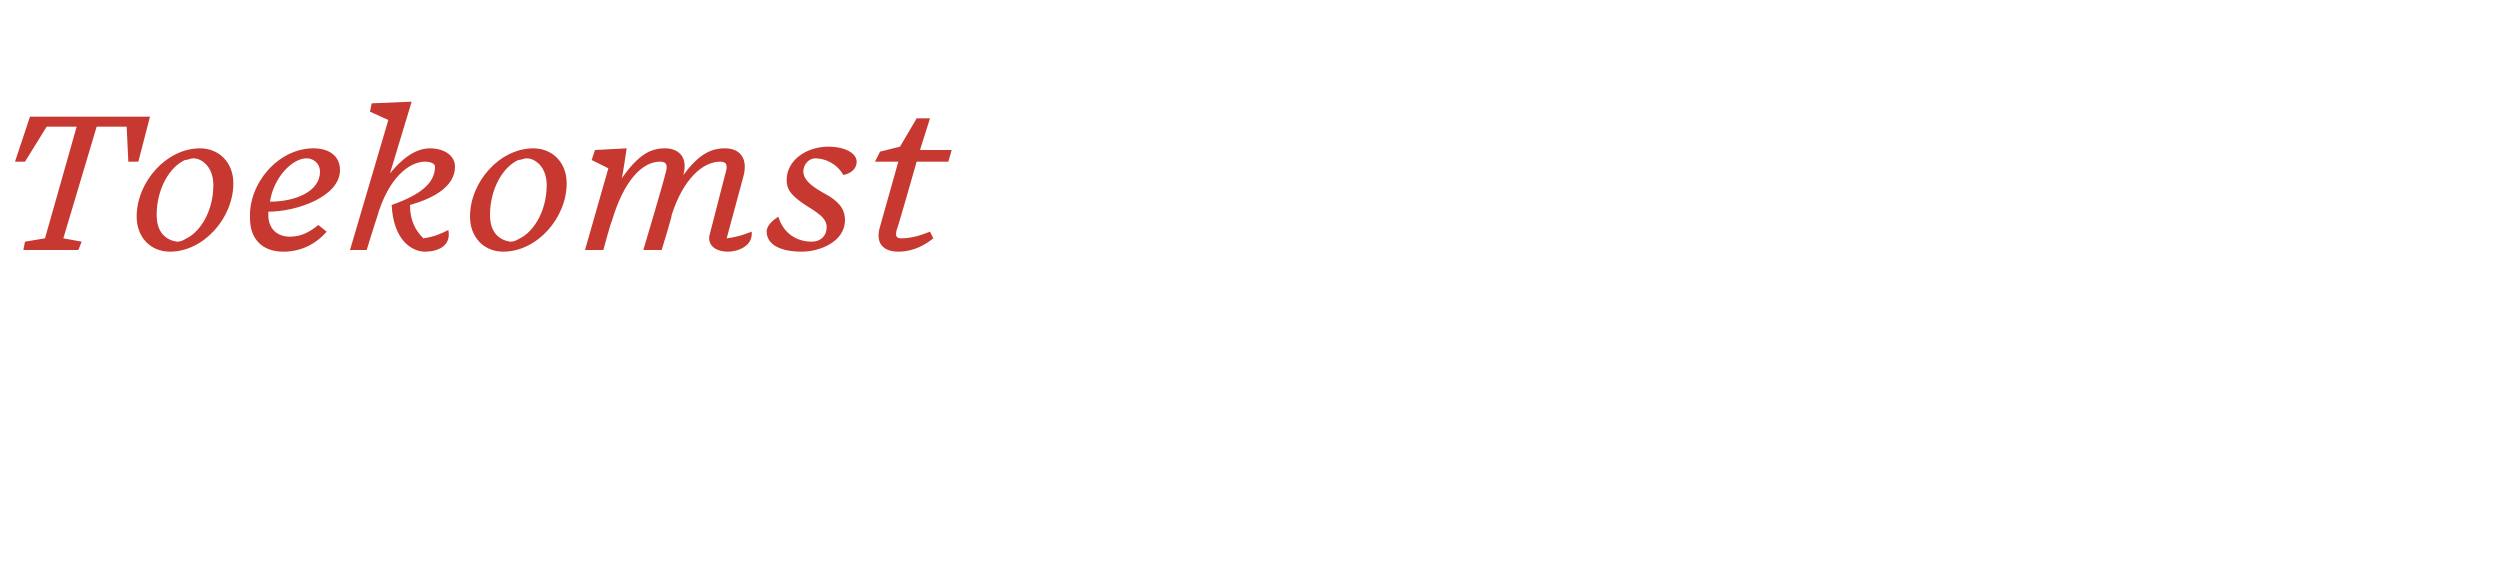 <?xml version="1.0" standalone="no"?><!DOCTYPE svg PUBLIC "-//W3C//DTD SVG 1.1//EN" "http://www.w3.org/Graphics/SVG/1.1/DTD/svg11.dtd"><svg xmlns="http://www.w3.org/2000/svg" version="1.1" width="150px" height="34px" viewBox="0 -6 150 34" style="top:-6px"><desc>Toekomst</desc><defs/><g id="Polygon15213"><path d="m4.7 9H1.4l.1-.5l1.2-.2l1.9-6.7H2.8L1.5 3.7h-.6L1.8 1h7.2l-.7 2.7h-.6l-.1-2.1H5.8l-2 6.7l1.1.2l-.2.5zM14 5c0 2.1-1.8 4.1-3.8 4.1c-1.2 0-2-.9-2-2.1c0-2.1 1.8-4.1 3.8-4.1c1.1 0 2 .8 2 2.1zm-2.9-1.4c-.9.4-1.7 1.7-1.7 3.3c0 1.1.6 1.5 1.2 1.6c.3 0 .4-.1.6-.2c.8-.4 1.6-1.6 1.6-3.2c0-1.1-.7-1.6-1.2-1.6c-.2 0-.3.1-.5.1zM15 7.1c-.1-2.1 1.7-4.2 3.8-4.2c1 0 1.6.5 1.6 1.3c0 1.6-2.6 2.5-4.3 2.5v.2c0 .8.5 1.3 1.3 1.3c.7 0 1.2-.3 1.7-.7l.5.4c-.7.8-1.6 1.2-2.6 1.2c-1.3 0-2-.8-2-2zm1.2-1c1.5 0 3-.6 3-1.8c0-.5-.4-.8-.8-.8c-.9 0-2 1.2-2.2 2.6zm7.3.2c1.7-.6 2.6-1.3 2.6-2.3c0-.2-.3-.3-.6-.3c-.9 0-2.2.9-2.9 3.4c0-.04-.6 1.9-.6 1.9h-1l2.3-7.8l-1.1-.5l.1-.5l2.4-.1l-1.3 4.3c.9-1.1 1.7-1.5 2.4-1.5c.8 0 1.5.4 1.5 1.1c0 1.2-1.3 1.9-2.7 2.3c0 .9.3 1.5.8 2c.7-.1 1.1-.3 1.5-.5c.2 1-.7 1.3-1.4 1.3c-.8 0-1.9-.7-2-2.8zM34 5c0 2.1-1.8 4.1-3.8 4.1c-1.2 0-2-.9-2-2.1c0-2.1 1.8-4.1 3.8-4.1c1.1 0 2 .8 2 2.1zm-2.9-1.4c-.9.4-1.7 1.7-1.7 3.3c0 1.1.6 1.5 1.2 1.6c.3 0 .4-.1.6-.2c.8-.4 1.6-1.6 1.6-3.2c0-1.1-.7-1.6-1.2-1.6c-.2 0-.3.1-.5.1zM42.6 8l.9-3.5c.2-.6.1-.8-.3-.8c-1 0-2.2 1-2.9 3.2c.04.02-.6 2.1-.6 2.1h-1.1s1.35-4.54 1.3-4.5c.2-.6.1-.8-.3-.8c-1.1 0-2.2 1.2-2.9 3.6c-.03-.04-.5 1.7-.5 1.7h-1.1l1.4-4.9l-1-.5l.2-.6l1.9-.1s-.26 1.79-.3 1.8c1-1.4 1.7-1.8 2.6-1.8c.8 0 1.4.5 1.1 1.6c.9-1.2 1.6-1.6 2.5-1.6c.9 0 1.4.6 1.1 1.7l-1 3.7c.8-.1 1.2-.3 1.5-.4c.1.9-.9 1.2-1.4 1.2c-.9 0-1.3-.5-1.1-1.1zm3.4-.1c0-.4.4-.7.7-.9c.3 1 1.1 1.5 2 1.5c.5 0 .9-.3.9-.9c0-.7-1.1-1.1-1.7-1.6c-.5-.4-.7-.7-.7-1.2c0-1.2 1.2-2 2.5-2c1 0 1.7.4 1.7.9c0 .4-.3.7-.8.8c-.4-.7-1.1-1-1.7-1c-.3 0-.7.3-.7.8c0 .7 1.1 1.2 1.6 1.5c.6.4.9.8.9 1.4c0 1.3-1.5 1.9-2.6 1.9c-1.4 0-2.1-.5-2.1-1.2zm7.9 1.2c-.9 0-1.4-.5-1.1-1.5l1.1-3.9h-1.4l.3-.6l1.2-.3l1-1.7h.8L55.2 3h1.9l-.2.7H55s-1.18 4.14-1.2 4.1c-.1.4 0 .5.3.5c.6 0 1.2-.2 1.7-.4l.2.4c-.5.4-1.2.8-2.1.8z" stroke="none" fill="#c73830"/></g></svg>